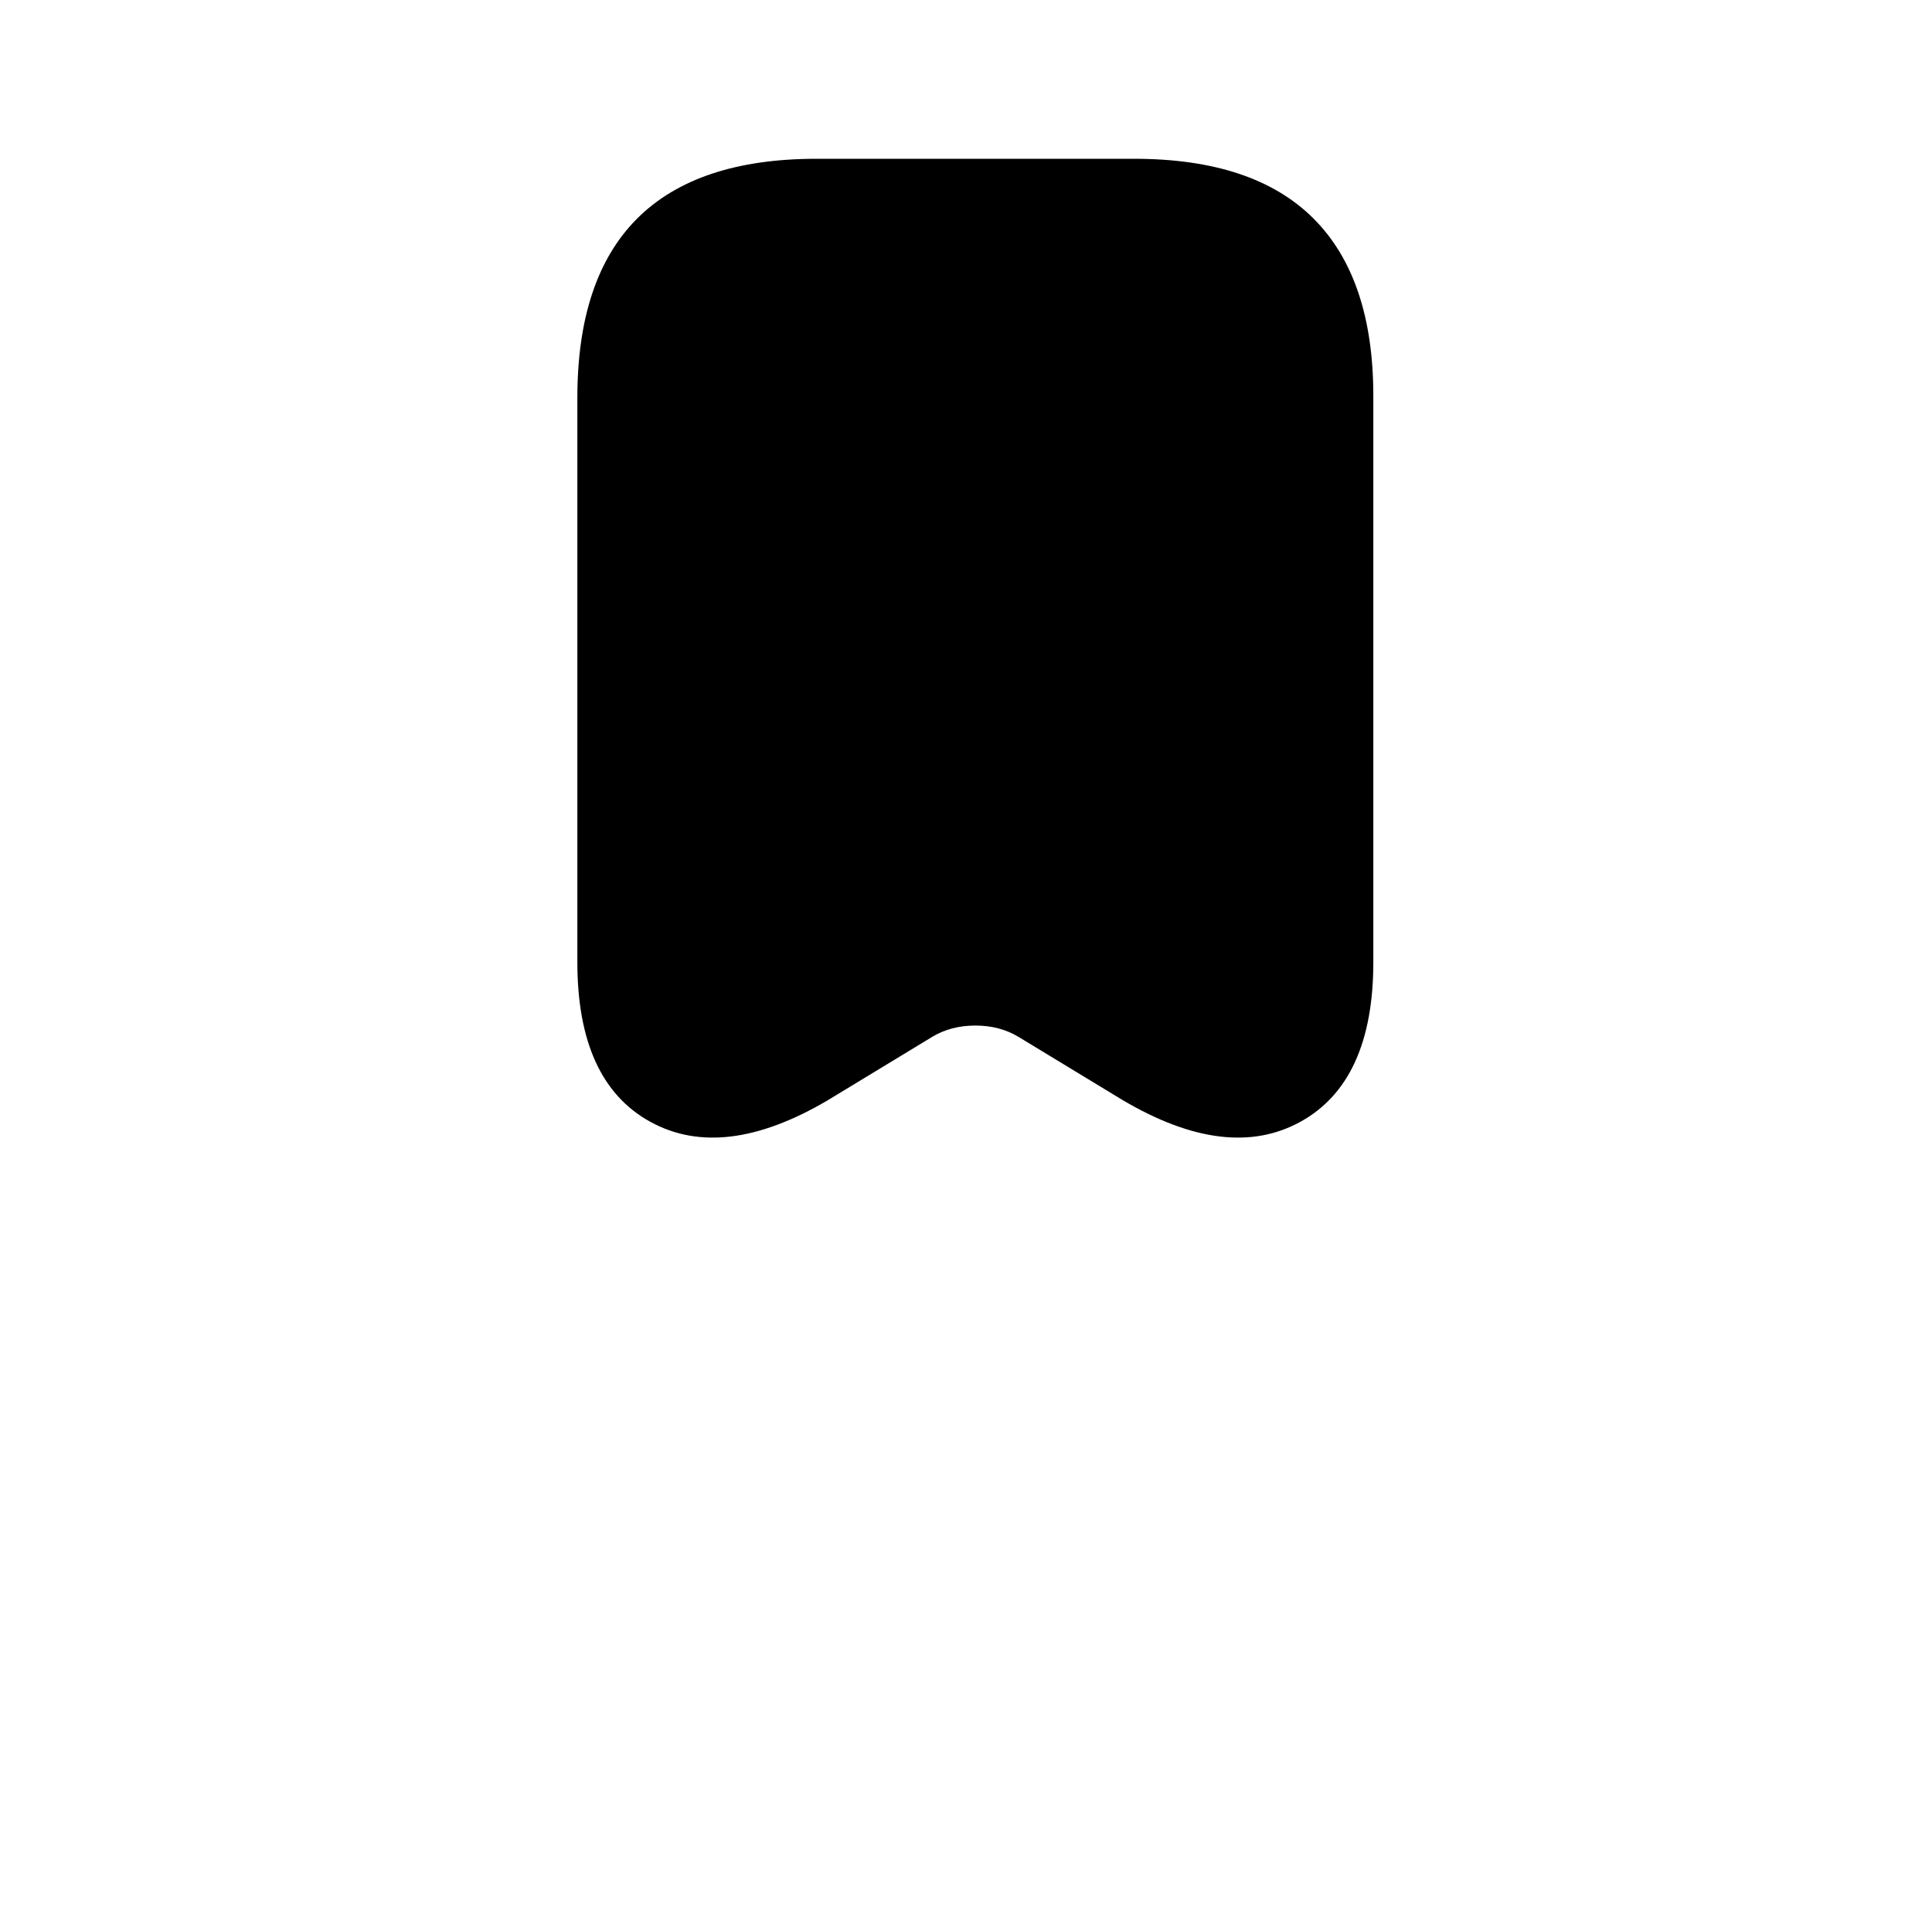 <?xml version="1.0" standalone="no"?>
<!DOCTYPE svg PUBLIC "-//W3C//DTD SVG 1.1//EN" "http://www.w3.org/Graphics/SVG/1.1/DTD/svg11.dtd" >
<svg xmlns="http://www.w3.org/2000/svg" xmlns:xlink="http://www.w3.org/1999/xlink" version="1.1" viewBox="-10 0 1034 1024">
   <path fill="currentColor"
d="M725 212v303q0 64 -39 85.5t-95 -11.5l-56 -34q-10 -6 -23 -6t-23 6l-56 34q-56 33 -95 11.5t-39 -85.5v-302q0 -64 32 -96t96 -32h170q64 0 96 32t32 95v0z" />
</svg>
